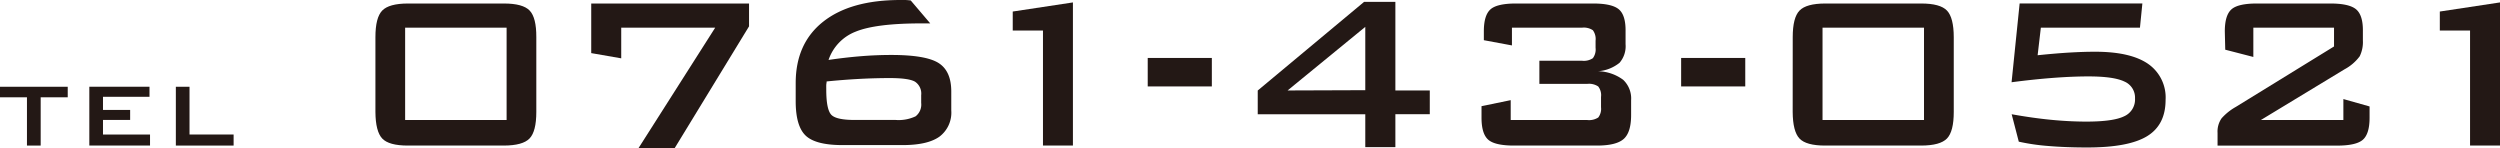 <svg xmlns="http://www.w3.org/2000/svg" width="526.74" height="31.18" viewBox="0 0 526.74 31.18"><title>tel010</title><g id="レイヤー_2" data-name="レイヤー 2"><g id="content"><path d="M8.57,20.5V30.67H5.68V20.5H0V18.28H14.27V20.5Z" style="fill:#231815"/><path d="M18.82,30.67V18.28H31.5v2.11H21.7v2.77h5.72v2.11H21.7v3.07h9.91v2.33Z" style="fill:#231815"/><path d="M37.05,30.67V18.28h2.88V28.34h9.29v2.33Z" style="fill:#231815"/><path d="M79.1,7.82q0-4.11,1.43-5.59T85.93.74h20.25q4,0,5.42,1.49T113,7.82V23.59q0,4.11-1.43,5.59t-5.42,1.49H85.93q-4,0-5.4-1.49T79.1,23.59Zm6.26,17.47h21.38V5.83H85.36Z" style="fill:#231815"/><path d="M134.55,31.18,150.69,5.83h-19.8v6.46l-6.32-1.1V.74h33.25V5.55L142.17,31.18Z" style="fill:#231815"/><path d="M174.57,12.63q3.43-.51,6.73-.78t6.5-.27q7.25,0,9.94,1.69t2.69,6v4a6.33,6.33,0,0,1-2.49,5.52q-2.49,1.78-7.76,1.78H177.51q-5.66,0-7.76-2t-2.1-7.25V17.5q0-8.35,5.79-12.93T189.77,0h.86q.47,0,1.26.1L196,4.93h-1.93q-9.54,0-13.79,1.74A9.74,9.74,0,0,0,174.57,12.63Zm-.4,4.53c0,.25-.07.49-.08.74s0,.58,0,1q0,4.33,1.15,5.37t5.06,1h8.35a8.4,8.4,0,0,0,4.26-.76,3.13,3.13,0,0,0,1.18-2.83V20.05a3,3,0,0,0-1.32-2.85q-1.32-.75-5.28-.75-3.2,0-6.53.18T174.17,17.16Z" style="fill:#231815"/><path d="M219.75,30.67V6.43h-6.37v-4L226.06.51V30.67Z" style="fill:#231815"/><path d="M241.82,18.21v-6h13.51v6Z" style="fill:#231815"/><path d="M287.66,31V24.07H265v-5L287.4.4H294V19.06h7.25v5H294V31Zm0-12V5.66l-16.37,13.4Z" style="fill:#231815"/><path d="M319,30.67q-4.05,0-5.45-1.25t-1.4-4.62V22.37l6.15-1.27v4.19h16.14a3.53,3.53,0,0,0,2.31-.54,3,3,0,0,0,.58-2.15V20.42a3,3,0,0,0-.59-2.2,3.47,3.47,0,0,0-2.29-.55H324.34V12.8h9a3.41,3.41,0,0,0,2.27-.54,3.06,3.06,0,0,0,.57-2.18V8.58a3.11,3.11,0,0,0-.57-2.21,3.41,3.41,0,0,0-2.27-.54H318.56V9.57l-5.92-1.1V6.6q0-3.37,1.39-4.62T319.47.74h16.2q4,0,5.44,1.25t1.39,4.62V9.32a5.32,5.32,0,0,1-1.27,3.91,8.18,8.18,0,0,1-4.5,1.78A9.21,9.21,0,0,1,342,16.82a5.4,5.4,0,0,1,1.67,4.28v3.14q0,3.68-1.59,5.06t-5.66,1.37Z" style="fill:#231815"/><path d="M354.21,18.21v-6h13.51v6Z" style="fill:#231815"/><path d="M377.72,7.82q0-4.11,1.43-5.59t5.4-1.49h20.25q4,0,5.42,1.49t1.43,5.59V23.59q0,4.11-1.43,5.59t-5.42,1.49H384.54q-4,0-5.4-1.49t-1.43-5.59ZM384,25.29h21.38V5.83H384Z" style="fill:#231815"/><path d="M423.83,17.33l1.7-16.6h25.86l-.51,5.1H430l-.68,5.81q3.85-.4,6.78-.57t5.34-.17q7.42,0,11.13,2.54a8.6,8.6,0,0,1,3.71,7.6q0,5.27-3.89,7.65t-12.59,2.38q-4.56,0-8.23-.31a44.46,44.46,0,0,1-6.22-.91l-1.5-5.78q4.39.79,8.28,1.17t7.49.38q5.64,0,7.93-1.12a3.86,3.86,0,0,0,2.29-3.75,3.68,3.68,0,0,0-2.24-3.57q-2.24-1.08-7.56-1.08-3.4,0-7.48.31T423.83,17.33Z" style="fill:#231815"/><path d="M468.76,6.6q0-3.37,1.39-4.62T475.58.74H491q4,0,5.45,1.25t1.4,4.62V8.52a6.82,6.82,0,0,1-.67,3.34,9.64,9.64,0,0,1-3.21,2.75L476.35,25.29h17.39V20.87l5.52,1.56v2.38q0,3.37-1.4,4.62t-5.45,1.25H467.23V28a4.89,4.89,0,0,1,.84-3.06,11.63,11.63,0,0,1,3-2.41l20.7-12.74V5.83h-17V12l-5.92-1.53Z" style="fill:#231815"/><path d="M520.43,30.67V6.43h-6.37v-4L526.74.51V30.67Z" style="fill:#231815"/></g></g></svg>